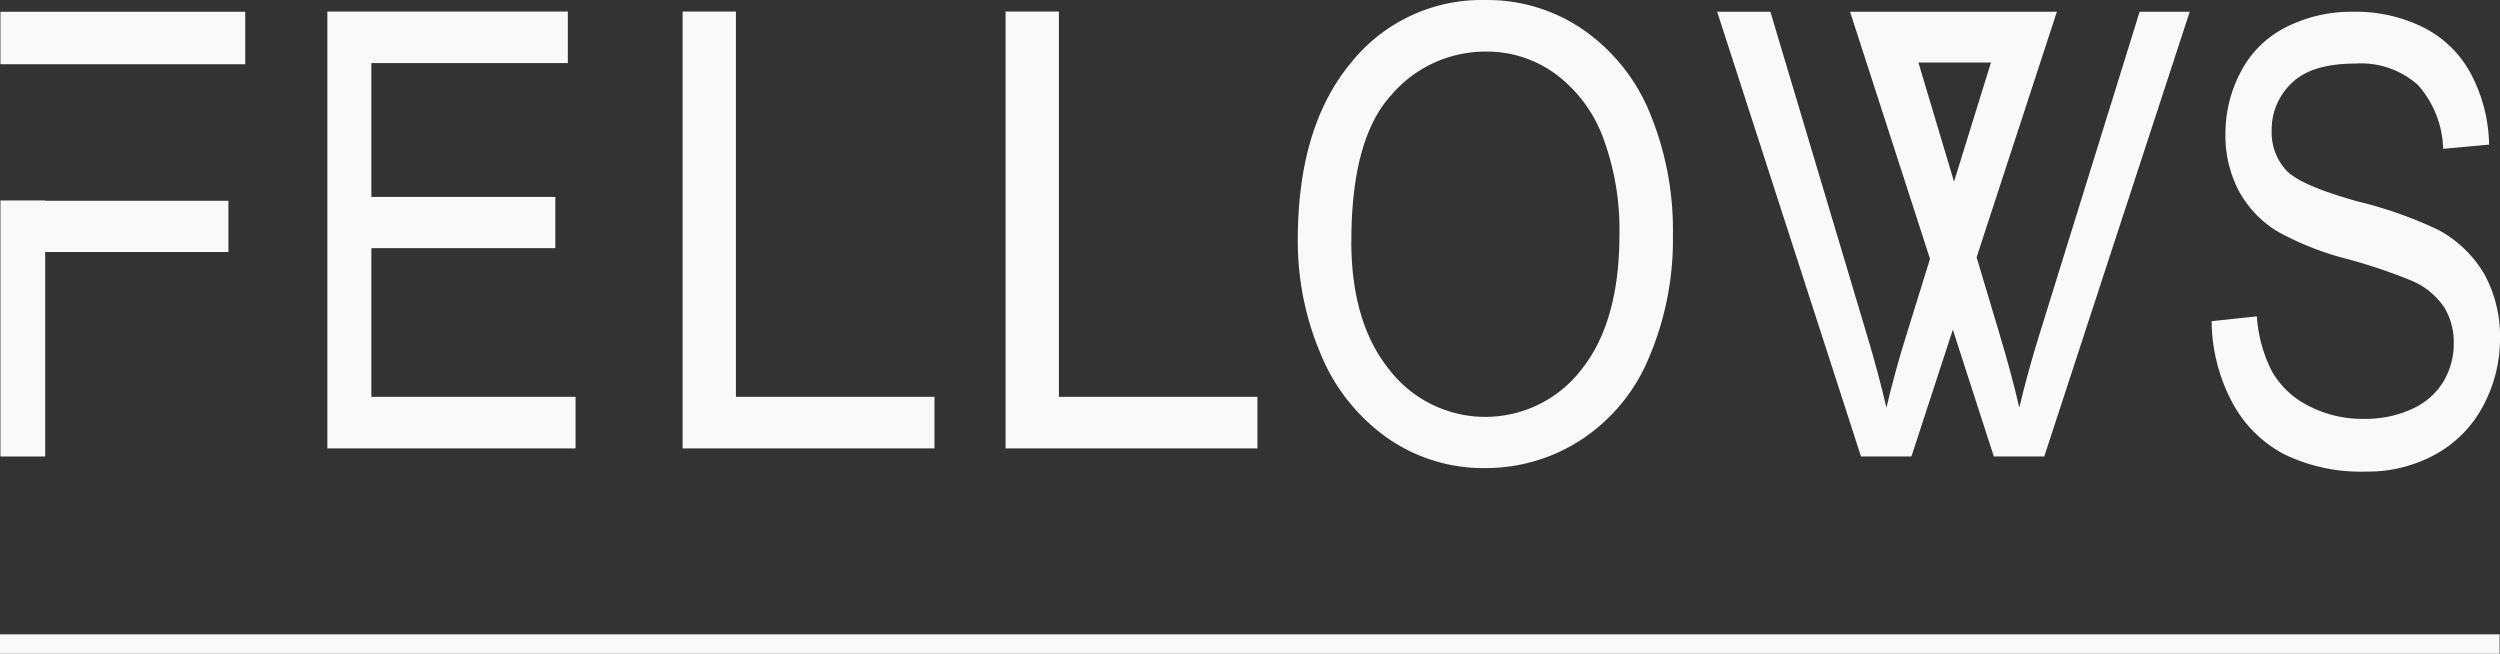 <svg xmlns="http://www.w3.org/2000/svg" xmlns:xlink="http://www.w3.org/1999/xlink" width="229.429" height="60" viewBox="0 0 229.429 60">
  <rect x="0" y="0" width="229.429" height="60" fill="#333333" stroke="none"/>
  <defs>
    <clipPath id="clip-path">
      <rect id="Rectangle_6" data-name="Rectangle 6" width="229.429" height="60" fill="none"/>
    </clipPath>
  </defs>
  <g id="Group_3" data-name="Group 3" transform="translate(0 0)">
    <rect id="Rectangle_2" data-name="Rectangle 2" width="229.392" height="1.784" transform="translate(0 58.215)" fill="#f9f9f9"/>
    <rect id="Rectangle_3" data-name="Rectangle 3" width="16.887" height="4.703" transform="translate(4.074 18.425)" fill="#f9f9f9"/>
    <path id="Path_1" data-name="Path 1" d="M23.878.842V40.933H46.656V36.2H27.917V22.555H44.8v-4.7H27.917V5.572H45.947V.842Z" transform="translate(6.164 0.217)" fill="#f9f9f9"/>
    <path id="Path_2" data-name="Path 2" d="M48.808.842V40.933H71.923V36.2H53.7V.842Z" transform="translate(13.836 0.217)" fill="#f9f9f9"/>
    <path id="Path_3" data-name="Path 3" d="M71.9.842V40.933H95.014V36.2H76.795V.842Z" transform="translate(20.381 0.217)" fill="#f9f9f9"/>
    <g id="Group_2" data-name="Group 2" transform="translate(0 0)">
      <g id="Group_1" data-name="Group 1" clip-path="url(#clip-path)">
        <path id="Path_4" data-name="Path 4" d="M92.983,22.028q0-10.335,4.812-16.181A15.357,15.357,0,0,1,110.221,0a15.528,15.528,0,0,1,8.988,2.746,17.236,17.236,0,0,1,6.1,7.66,28.1,28.1,0,0,1,2.1,11.141,27.6,27.6,0,0,1-2.21,11.3,16.563,16.563,0,0,1-6.261,7.546,16.058,16.058,0,0,1-8.743,2.563,15.354,15.354,0,0,1-9.085-2.832,17.58,17.58,0,0,1-6.065-7.73,26.415,26.415,0,0,1-2.062-10.362m4.911.085q0,7.5,3.5,11.821a11.125,11.125,0,0,0,17.633-.044q3.474-4.358,3.474-12.372a24.1,24.1,0,0,0-1.486-8.848,12.832,12.832,0,0,0-4.346-5.861,10.652,10.652,0,0,0-6.421-2.08,11.376,11.376,0,0,0-8.7,4.007q-3.647,4.006-3.647,13.377" transform="translate(26.117 0.001)" fill="#f9f9f9"/>
        <path id="Path_5" data-name="Path 5" d="M158.458,29.239l4.15-.446a13.012,13.012,0,0,0,1.372,5.025,7.947,7.947,0,0,0,3.344,3.174,10.652,10.652,0,0,0,5.1,1.21,10.2,10.2,0,0,0,4.445-.918,6.413,6.413,0,0,0,2.869-2.519,6.778,6.778,0,0,0,.941-3.493,6.141,6.141,0,0,0-.908-3.355,6.83,6.83,0,0,0-2.993-2.409,50.356,50.356,0,0,0-5.919-1.989,26.552,26.552,0,0,1-6.417-2.548,9.9,9.9,0,0,1-3.549-3.8,10.936,10.936,0,0,1-1.168-5.081,12.117,12.117,0,0,1,1.429-5.777,9.463,9.463,0,0,1,4.172-4.078,13.282,13.282,0,0,1,6.1-1.392,13.977,13.977,0,0,1,6.52,1.461,10.087,10.087,0,0,1,4.342,4.3,14.4,14.4,0,0,1,1.633,6.43l-4.218.389a9.168,9.168,0,0,0-2.3-5.846A7.825,7.825,0,0,0,171.611,5.6q-3.993,0-5.816,1.8a5.847,5.847,0,0,0-1.827,4.329,5.171,5.171,0,0,0,1.292,3.618q1.27,1.42,6.634,2.91a37.935,37.935,0,0,1,7.359,2.6,10.77,10.77,0,0,1,4.286,4.162,11.866,11.866,0,0,1,1.383,5.8,12.969,12.969,0,0,1-1.519,6.139,10.845,10.845,0,0,1-4.365,4.482,12.847,12.847,0,0,1-6.407,1.6,16.027,16.027,0,0,1-7.562-1.614,11.43,11.43,0,0,1-4.785-4.858,16.077,16.077,0,0,1-1.825-7.336" transform="translate(44.507 0.237)" fill="#f9f9f9"/>
        <path id="Path_6" data-name="Path 6" d="M141.5,5.5h6.659l-3.392,10.932ZM123.031.842l13.2,40.814h4.628l3.8-11.638,3.762,11.638h4.628L166.4.842h-4.6l-9.207,29.651q-1.043,3.339-1.835,6.68-.72-3.122-1.792-6.68l-2.126-7.12L154.207.842H135.225l7.339,22.677L140.4,30.493q-1.051,3.339-1.837,6.68-.72-3.122-1.791-6.68L127.915.842Z" transform="translate(34.556 0.237)" fill="#f9f9f9"/>
        <rect id="Rectangle_4" data-name="Rectangle 4" width="22.465" height="4.814" transform="translate(0.04 1.08)" fill="#f9f9f9"/>
        <rect id="Rectangle_5" data-name="Rectangle 5" width="4.108" height="23.496" transform="translate(0.04 18.397)" fill="#f9f9f9"/>
      </g>
    </g>
  </g>
</svg>
